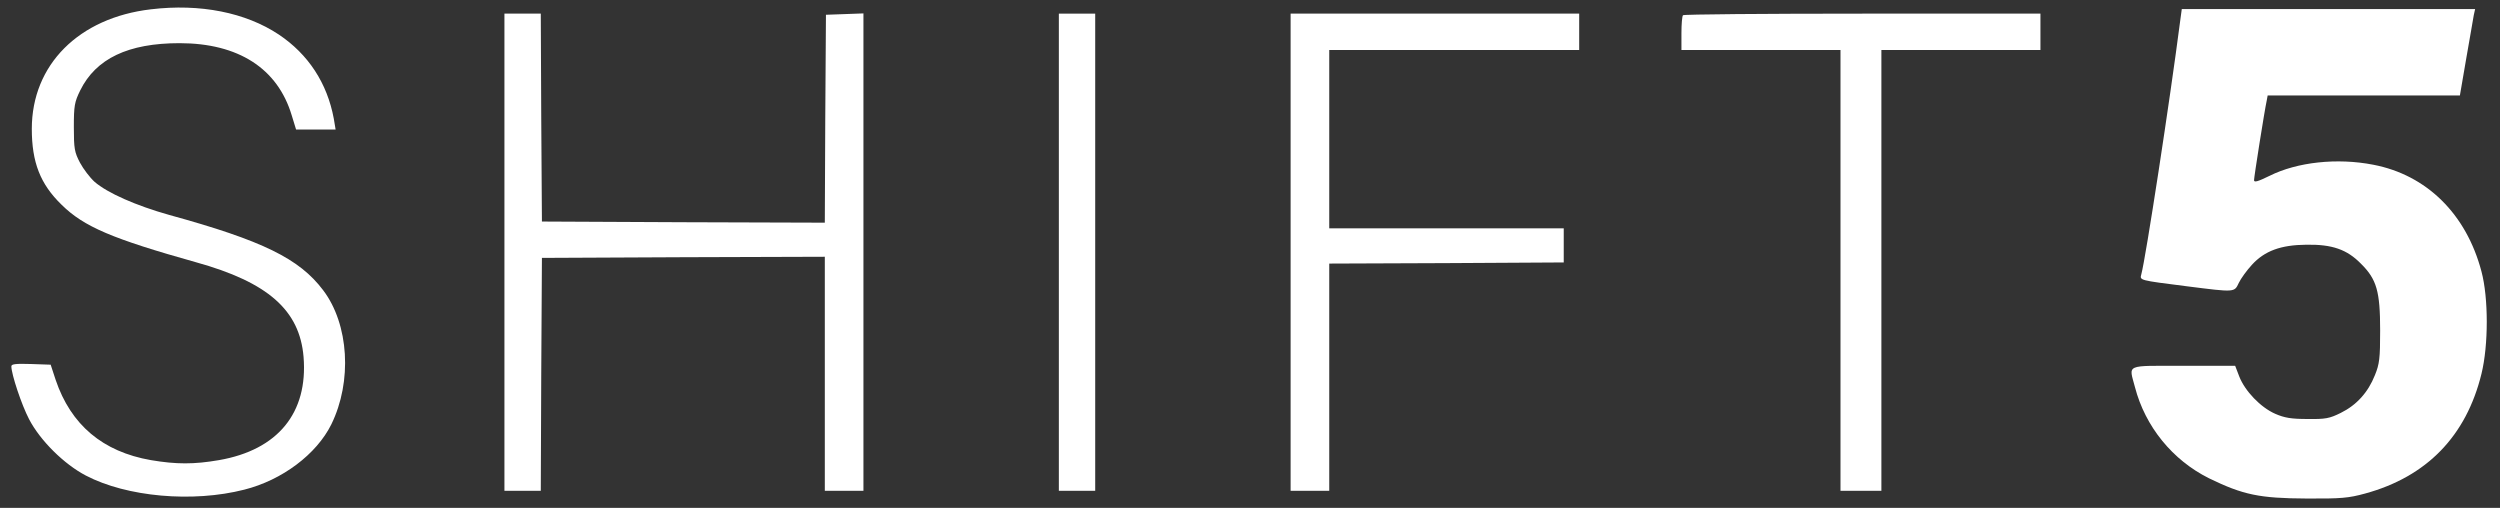 <svg width="1467" height="298" viewBox="0 0 1467 298" fill="none" xmlns="http://www.w3.org/2000/svg">
<rect x="0" y="0" width="1467" height="298" fill="#333333" stroke="none"/>
<path d="M88.533 5.467C46.267 10.4 18.666 38 18.666 75.6C18.666 95.2 23.6 108 36.133 120.133C49.2 133.067 66 140.133 114.933 153.867C157.2 165.6 175.867 182 178.133 209.467C180.8 242.267 163.067 264 128.533 270C113.867 272.533 103.467 272.533 88.533 270C60.267 265.067 41.6 249.333 32.666 222.933L29.733 214L18.133 213.6C9.333 213.333 6.667 213.6 6.667 214.933C6.667 219.6 12.666 237.6 17.067 246C23.6 258.533 37.6 272.4 50.4 279.067C74.4 291.6 113.067 295.067 143.333 287.333C165.6 281.733 185.733 266.533 194.4 249.067C206.8 223.867 204.8 190.267 189.6 170.267C175.6 151.733 154.133 141.2 99.333 126.133C79.867 120.667 62.933 113.2 55.467 106.667C52.8 104.267 48.933 99.2 46.933 95.467C43.733 89.334 43.333 87.334 43.333 74.667C43.333 62 43.733 59.867 47.066 53.067C56.267 34.4 75.2 25.334 105.333 25.334C139.867 25.334 162.933 40.133 171.2 67.734L173.733 76H185.333H196.933L195.867 69.6C192 48.8 180.933 31.867 163.6 20.267C144.133 7.333 117.467 2 88.533 5.467Z" fill="white"/>
<path d="M1279.33 12.267C1273.33 58.8 1259.07 151.733 1256.53 160.933C1255.6 164.533 1254.93 164.4 1283.33 168C1311.73 171.6 1311.07 171.6 1313.73 166C1314.93 163.467 1318.4 158.667 1321.47 155.333C1328.93 147.2 1338.4 143.733 1353.33 143.6C1368.53 143.333 1377.2 146.4 1385.33 154.667C1394.67 163.867 1396.67 170.933 1396.67 194C1396.67 210.267 1396.27 213.6 1393.6 220.133C1389.6 230.267 1382.8 237.733 1373.6 242.267C1366.93 245.6 1364.53 246 1354 245.867C1344.53 245.867 1340.53 245.2 1335.07 242.8C1326.53 239.067 1317.33 229.467 1314 220.933L1311.6 214.667H1281.2C1246.53 214.667 1249.2 213.467 1252.8 227.2C1258.8 250.267 1274.8 270 1296.27 280.667C1316.27 290.4 1325.87 292.4 1353.33 292.533C1373.73 292.667 1378.13 292.267 1387.87 289.6C1424 279.733 1447.2 255.867 1456.13 219.333C1460.27 202.533 1460.27 174.8 1456.13 159.333C1447.2 125.467 1423.87 102.667 1392.67 96.667C1371.47 92.533 1348 95.067 1331.73 103.2C1324.93 106.533 1322.67 107.2 1322.67 105.733C1322.67 103.867 1328.8 64.933 1330.13 58.933L1330.67 56H1387.07H1443.47L1447.2 34.267C1449.33 22.4 1451.2 11.067 1451.6 8.933L1452.4 5.333H1366.27H1280.27L1279.33 12.267Z" fill="white"/>
<path d="M296 148V288H306.667H317.333L317.6 219.733L318 151.333L401.067 150.933L484 150.667V219.333V288H495.333H506.667V148V7.867L495.733 8.267L484.667 8.667L484.267 69.733L484 130.667L400.933 130.4L318 130L317.6 68.933L317.333 8H306.667H296V148Z" fill="white"/>
<path d="M621.333 148V288H632H642.666V148V8H632H621.333V148Z" fill="white"/>
<path d="M757.333 148V288H768.666H780V221.333V154.667L848.8 154.4L917.6 154V144V134H848.8H780V81.6V29.333H853.333H926.666V18.667V8H842H757.333V148Z" fill="white"/>
<path d="M987.6 8.933C987.067 9.333 986.667 14.133 986.667 19.6V29.333H1033.33H1080V158.667V288H1092H1104V158.667V29.333H1150.67H1197.33V18.667V8H1092.93C1035.47 8 988 8.4 987.6 8.933Z" fill="white"/>
</svg>
